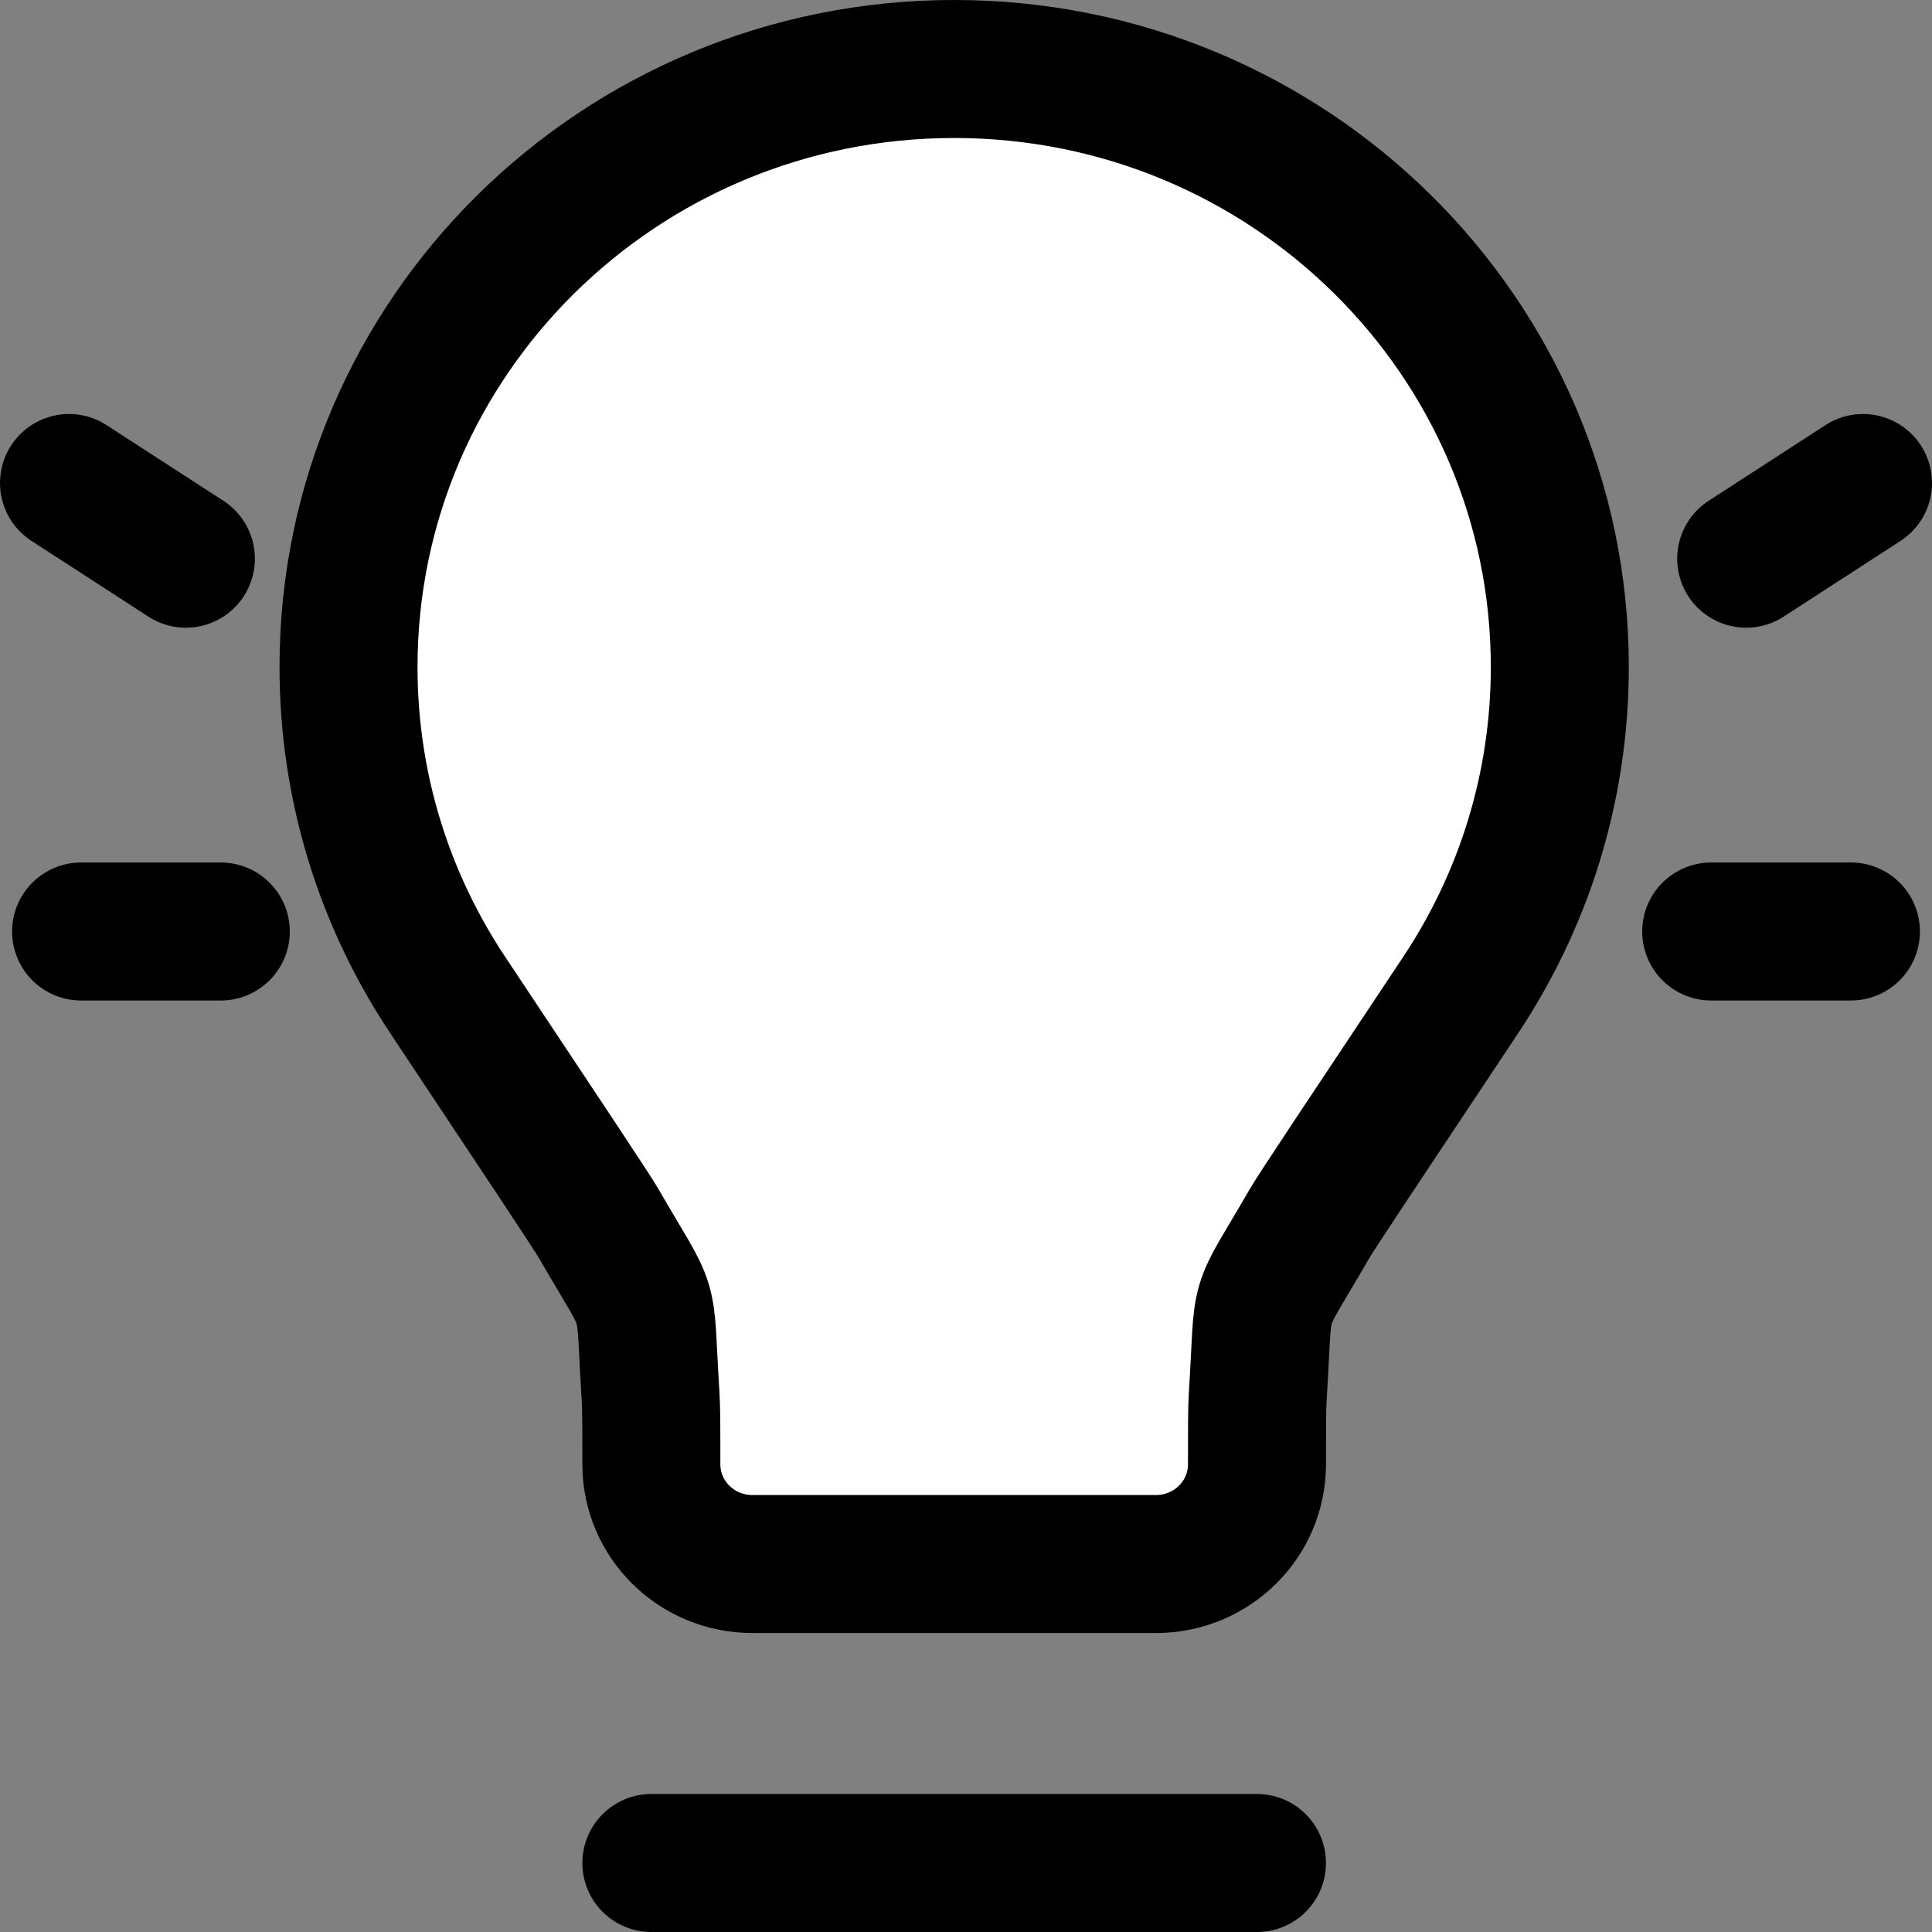 <svg width="28" height="28" viewBox="0 0 28 28" fill="none" xmlns="http://www.w3.org/2000/svg">
<rect x="0" y="0" width="28" height="28" fill="#808080" stroke="none"/>
<path d="M5.051 9.667C5.051 4.88 8.981 1 13.829 1C18.676 1 22.606 4.88 22.606 9.667C22.606 11.421 22.078 13.053 21.171 14.418C19.775 16.516 19.077 17.564 18.986 17.721C18.181 19.115 18.33 18.623 18.229 20.225C18.217 20.405 18.217 20.677 18.217 21.222C18.217 22.02 17.562 22.667 16.754 22.667L10.903 22.667C10.095 22.667 9.44 22.02 9.44 21.222C9.44 20.677 9.44 20.405 9.428 20.225C9.327 18.623 9.475 19.115 8.67 17.721C8.579 17.564 7.882 16.516 6.487 14.418C5.579 13.053 5.051 11.421 5.051 9.667Z" fill="white"/>
<path d="M9.44 27H18.217M13.829 1C8.981 1 5.051 4.88 5.051 9.667C5.051 11.421 5.579 13.053 6.487 14.418C7.882 16.516 8.579 17.564 8.67 17.721C9.475 19.115 9.327 18.623 9.428 20.225C9.44 20.405 9.44 20.677 9.44 21.222C9.44 22.02 10.095 22.667 10.903 22.667L16.754 22.667C17.562 22.667 18.217 22.02 18.217 21.222C18.217 20.677 18.217 20.405 18.229 20.225C18.33 18.623 18.181 19.115 18.986 17.721C19.077 17.564 19.775 16.516 21.171 14.418C22.078 13.053 22.606 11.421 22.606 9.667C22.606 4.88 18.676 1 13.829 1Z" stroke="black" stroke-width="2" stroke-linecap="round" stroke-linejoin="round"/>
<path d="M24.8 13.5H26.825" stroke="black" stroke-width="2" stroke-linecap="round"/>
<path d="M25.307 8.097L27 7" stroke="black" stroke-width="2" stroke-linecap="round"/>
<path d="M3.2 13.5H1.175" stroke="black" stroke-width="2" stroke-linecap="round"/>
<path d="M2.694 8.097L1 7" stroke="black" stroke-width="2" stroke-linecap="round"/>
</svg>
